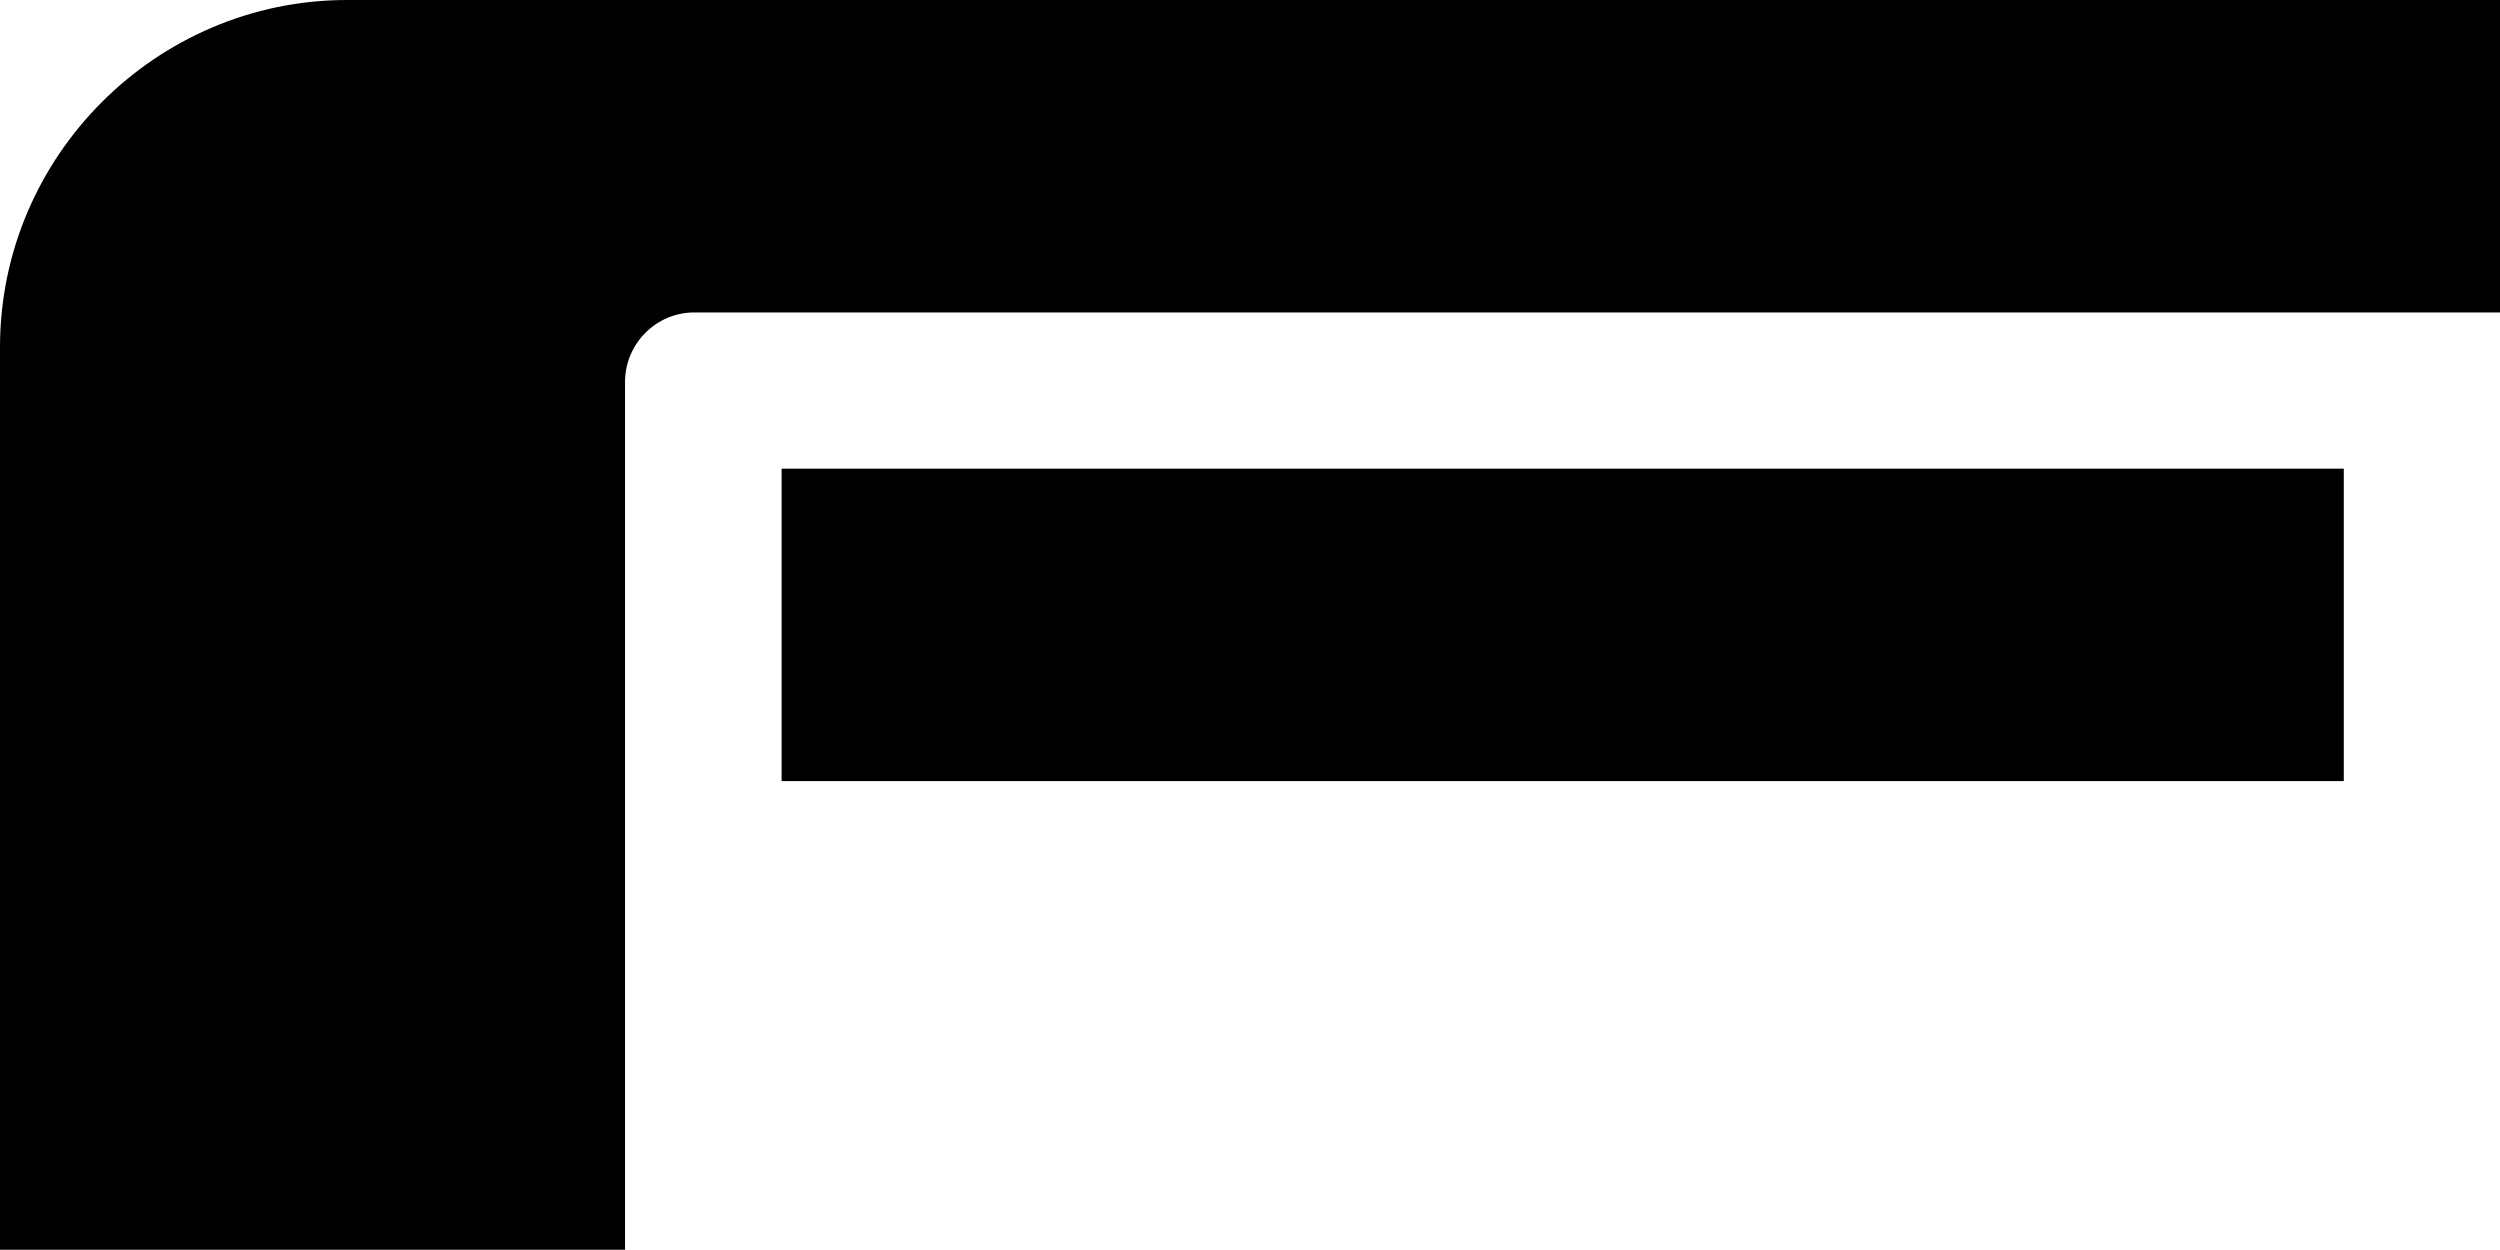 <?xml version="1.0" encoding="UTF-8"?><svg xmlns="http://www.w3.org/2000/svg" viewBox="0 0 144.03 72"><g id="a"/><g id="b"><g id="c"><g><path d="M144.03,0H20C9,0,0,9,0,20v52H36.01V21.93c.04-2.17,1.82-3.93,3.99-3.93h104.03V0Z"/><rect x="45.03" y="27" width="90" height="18"/></g></g></g></svg>